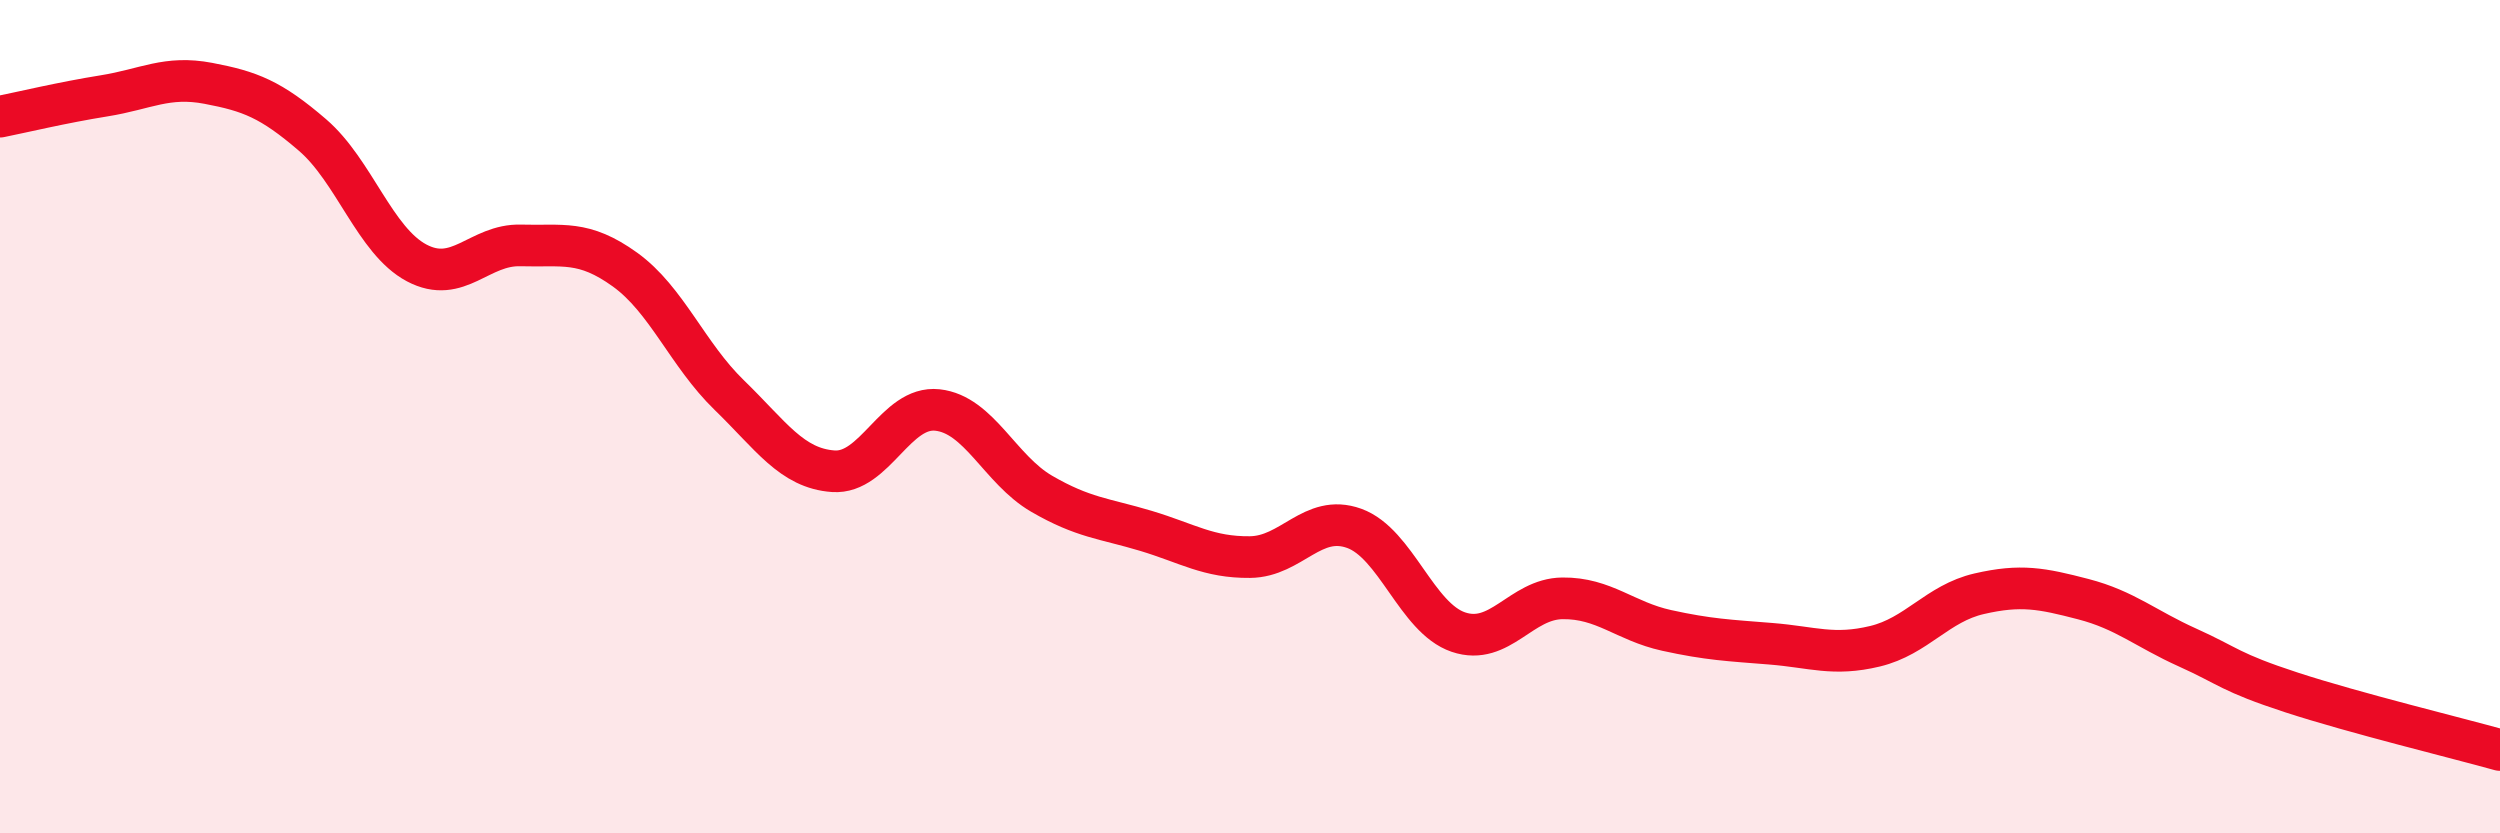 
    <svg width="60" height="20" viewBox="0 0 60 20" xmlns="http://www.w3.org/2000/svg">
      <path
        d="M 0,2.8 C 0.5,2.7 1.5,2.46 2.5,2.3 C 3.5,2.14 4,1.81 5,2 C 6,2.19 6.5,2.38 7.5,3.24 C 8.5,4.1 9,5.78 10,6.31 C 11,6.84 11.5,5.86 12.5,5.89 C 13.5,5.92 14,5.75 15,6.47 C 16,7.19 16.5,8.51 17.5,9.48 C 18.5,10.45 19,11.24 20,11.31 C 21,11.38 21.5,9.73 22.5,9.84 C 23.5,9.95 24,11.27 25,11.85 C 26,12.43 26.5,12.44 27.5,12.74 C 28.5,13.04 29,13.38 30,13.37 C 31,13.36 31.5,12.32 32.5,12.68 C 33.5,13.04 34,14.83 35,15.17 C 36,15.51 36.5,14.37 37.5,14.36 C 38.5,14.35 39,14.91 40,15.13 C 41,15.35 41.5,15.37 42.5,15.45 C 43.5,15.53 44,15.75 45,15.51 C 46,15.27 46.5,14.48 47.5,14.25 C 48.5,14.02 49,14.12 50,14.38 C 51,14.64 51.5,15.09 52.5,15.54 C 53.5,15.99 53.5,16.13 55,16.62 C 56.5,17.11 59,17.72 60,18L60 20L0 20Z"
        fill="#EB0A25"
        opacity="0.1"
        stroke-linecap="round"
        stroke-linejoin="round"
      />
      <path
        d="M 0,2.8 C 0.5,2.7 1.5,2.46 2.5,2.3 C 3.5,2.14 4,1.81 5,2 C 6,2.19 6.5,2.38 7.5,3.24 C 8.5,4.1 9,5.78 10,6.31 C 11,6.84 11.5,5.86 12.5,5.89 C 13.5,5.92 14,5.75 15,6.47 C 16,7.19 16.5,8.51 17.5,9.48 C 18.5,10.45 19,11.24 20,11.31 C 21,11.38 21.5,9.73 22.5,9.84 C 23.5,9.95 24,11.27 25,11.85 C 26,12.43 26.5,12.44 27.5,12.74 C 28.5,13.04 29,13.38 30,13.37 C 31,13.36 31.5,12.32 32.5,12.68 C 33.5,13.04 34,14.83 35,15.17 C 36,15.51 36.5,14.37 37.5,14.36 C 38.5,14.35 39,14.91 40,15.13 C 41,15.35 41.5,15.37 42.5,15.45 C 43.5,15.53 44,15.75 45,15.51 C 46,15.27 46.5,14.48 47.5,14.25 C 48.5,14.02 49,14.12 50,14.38 C 51,14.64 51.5,15.09 52.5,15.54 C 53.5,15.99 53.5,16.13 55,16.62 C 56.5,17.11 59,17.72 60,18"
        stroke="#EB0A25"
        stroke-width="1"
        fill="none"
        stroke-linecap="round"
        stroke-linejoin="round"
      />
    </svg>
  